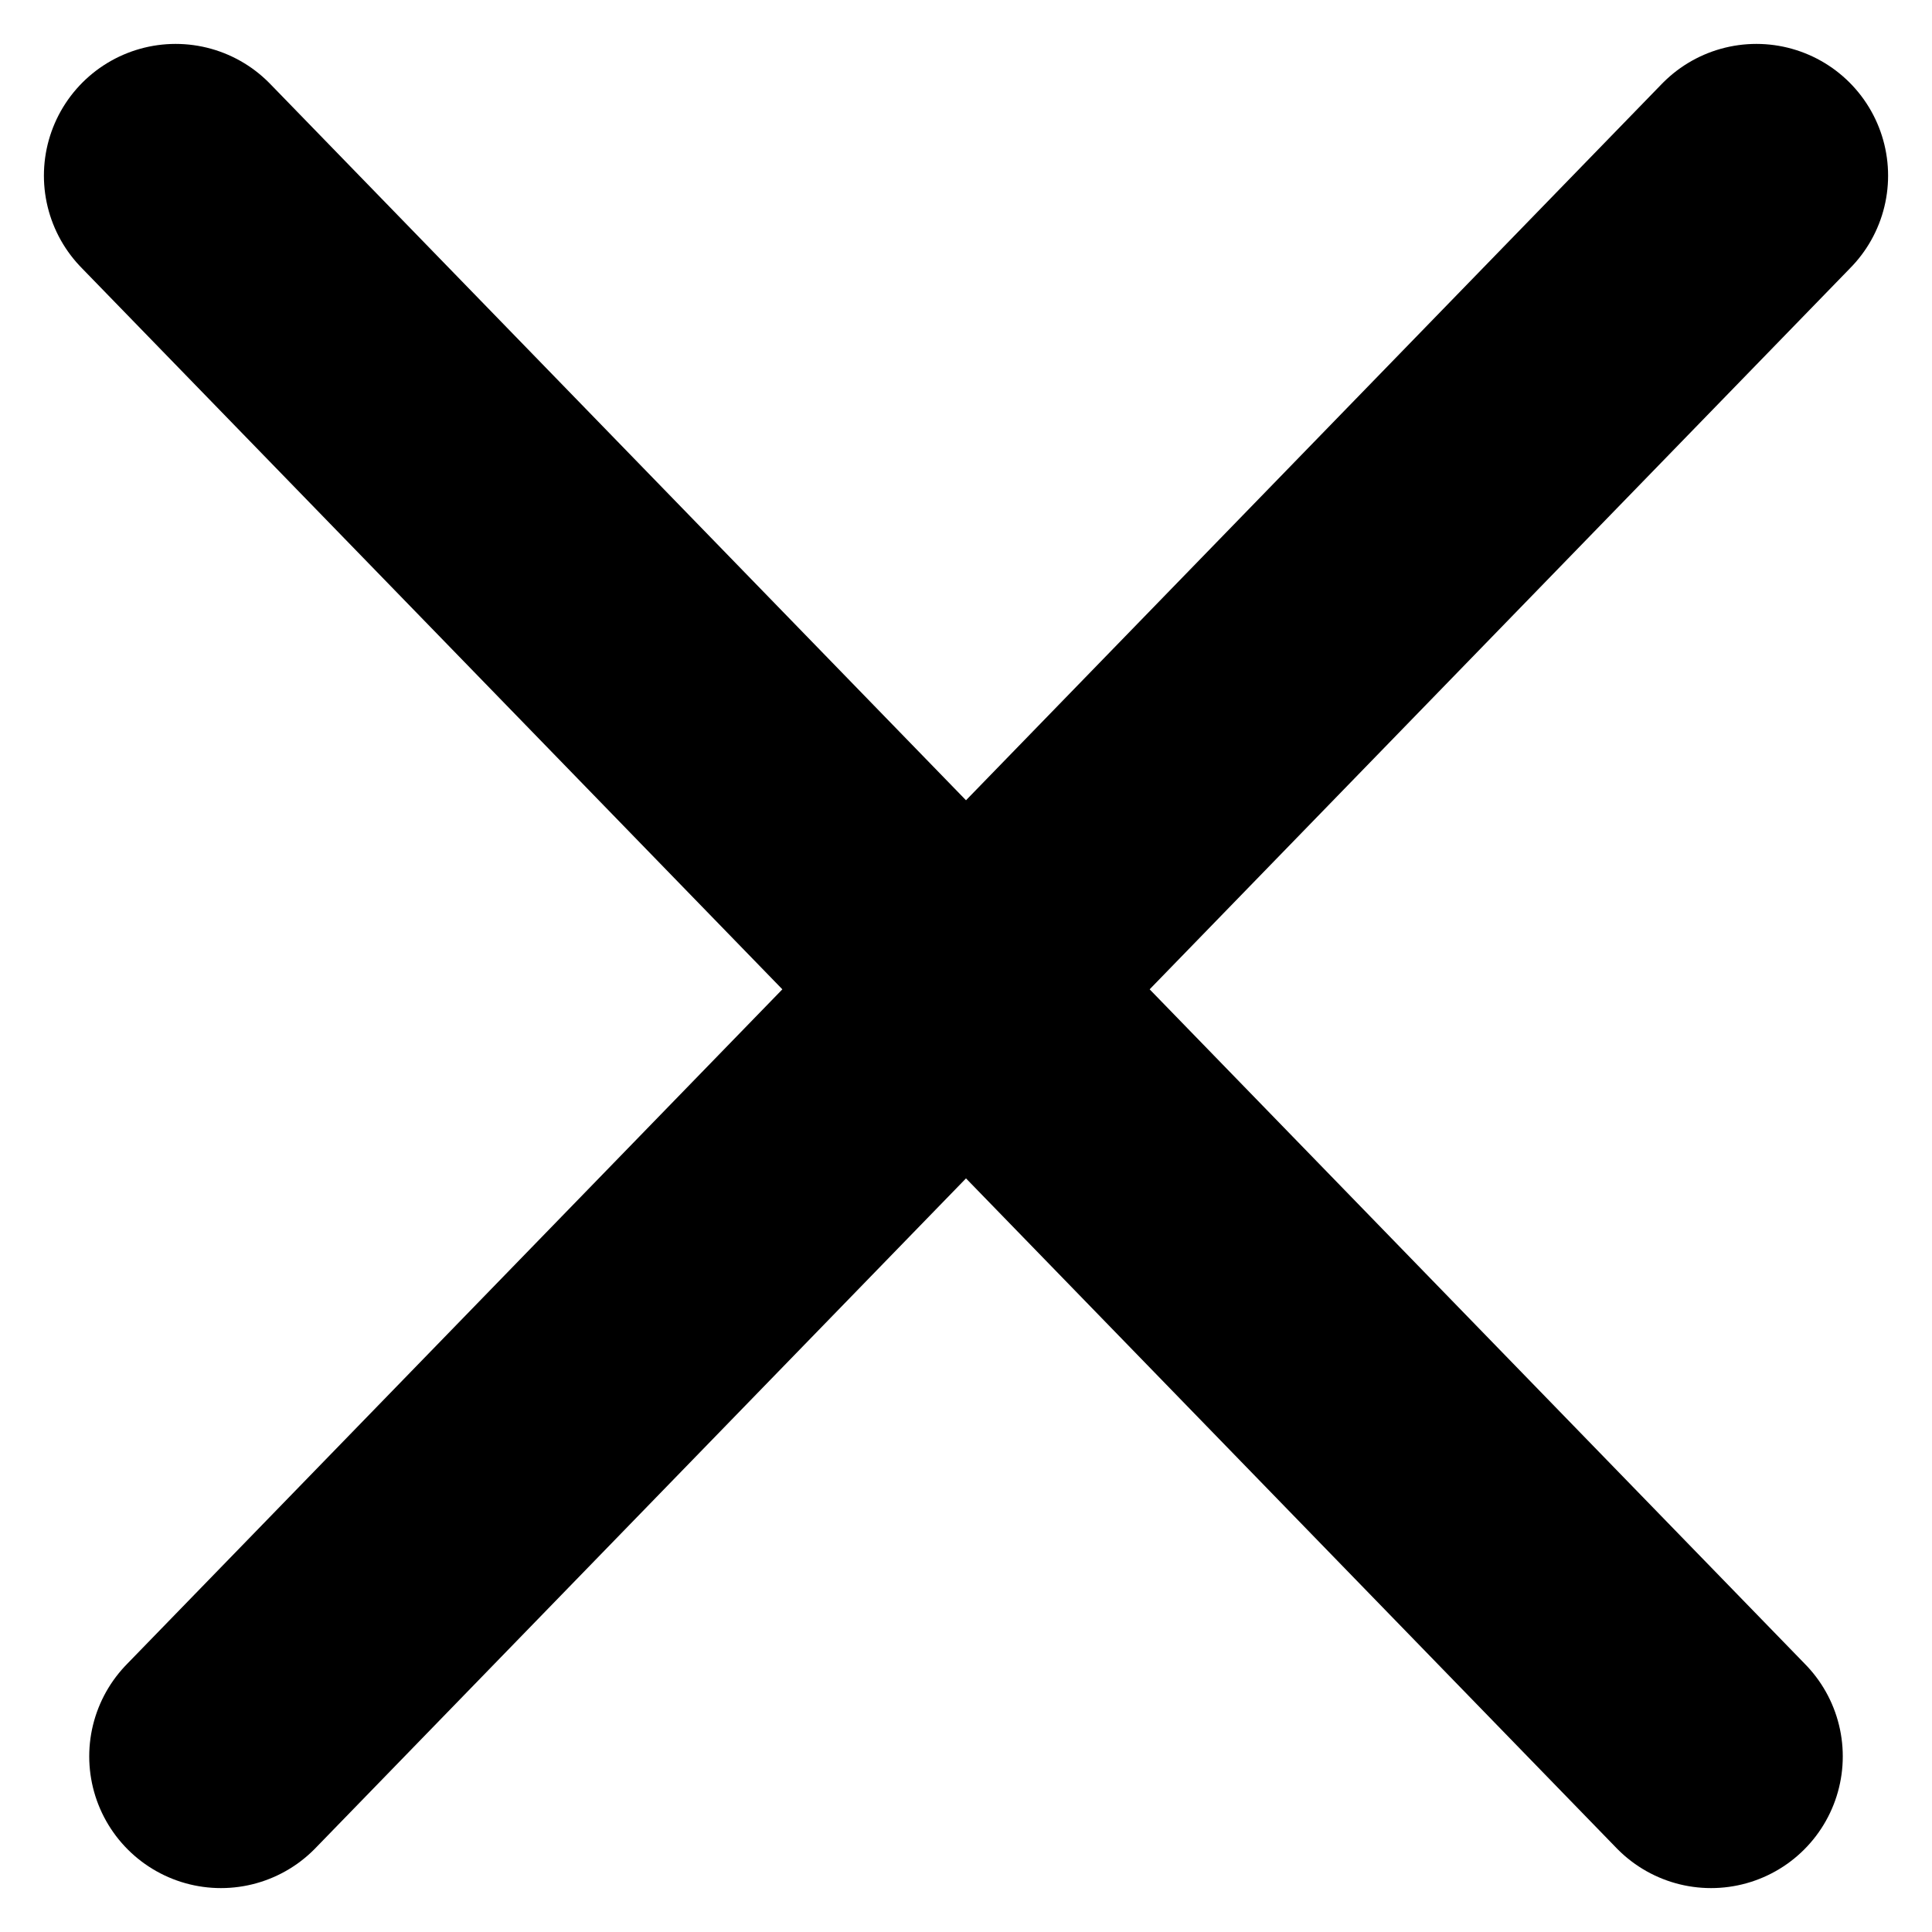 <svg xmlns="http://www.w3.org/2000/svg" width="22" height="22" viewBox="0 0 22 22" fill="none"><path d="M2 2L19.484 20" stroke="black" stroke-width="3" stroke-linecap="round"/><path d="M20 2L2.516 20" stroke="black" stroke-width="3" stroke-linecap="round"/></svg>